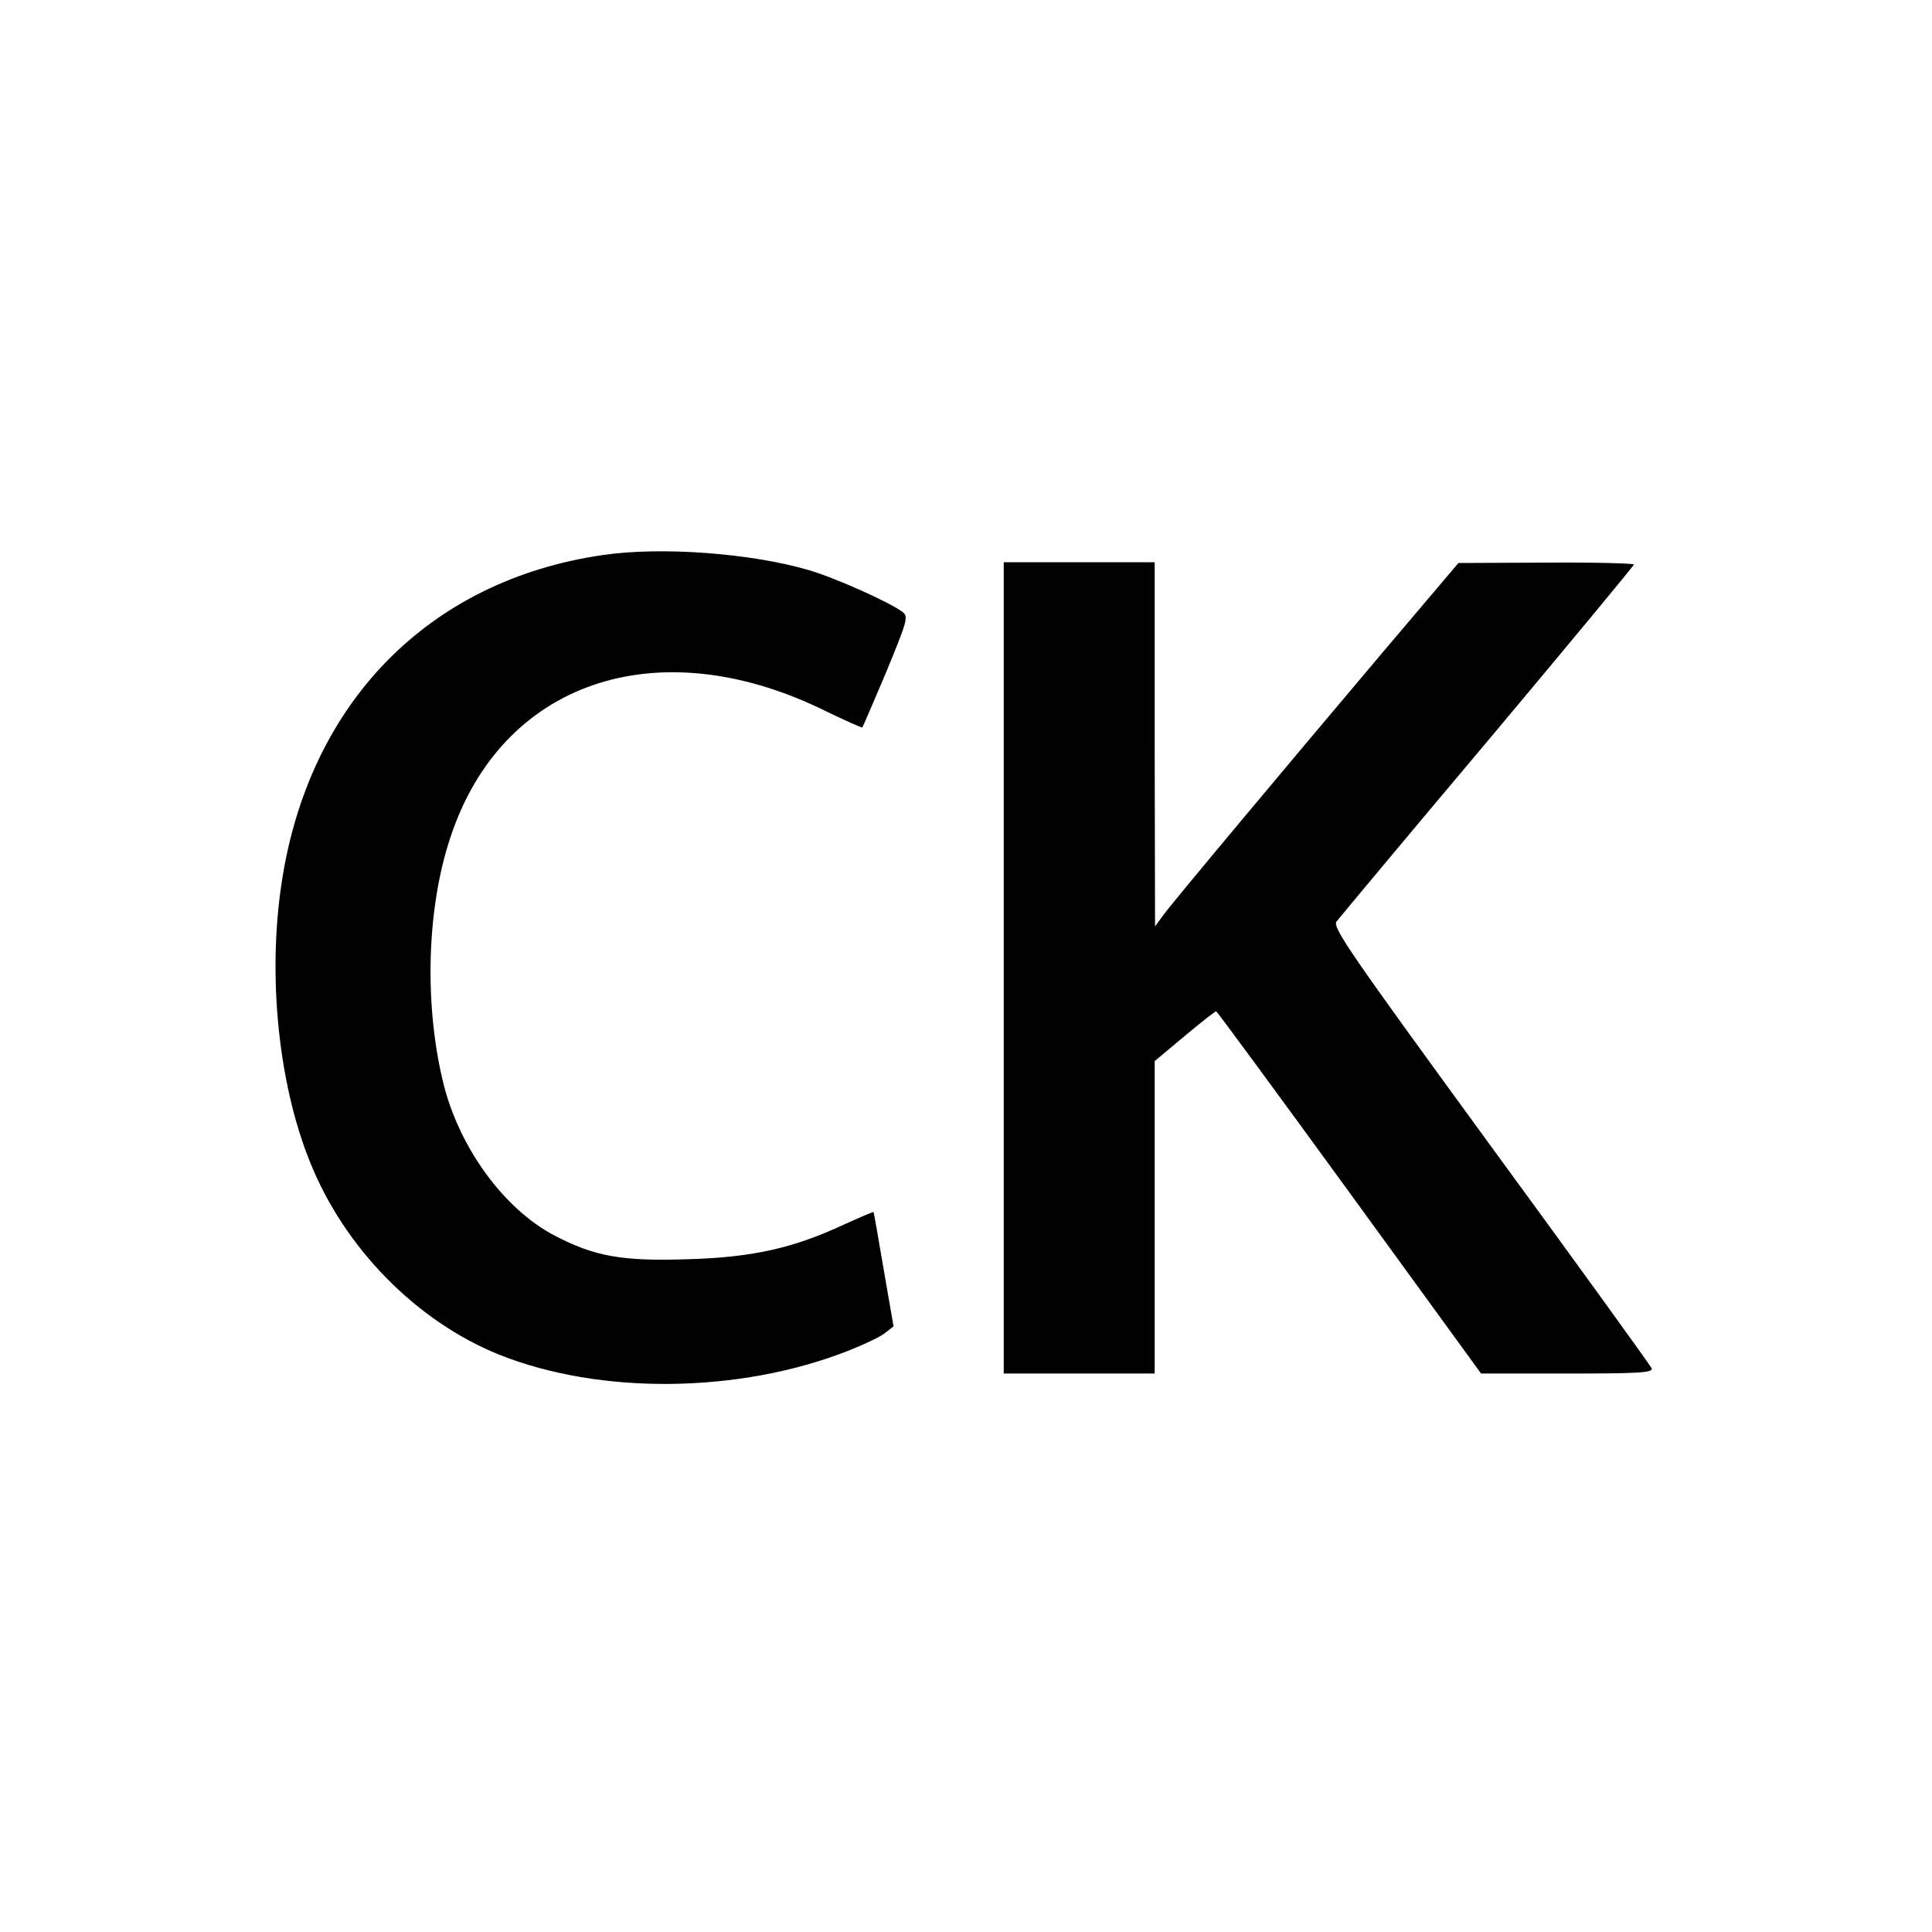 <?xml version="1.0" standalone="no"?>
<!DOCTYPE svg PUBLIC "-//W3C//DTD SVG 20010904//EN"
 "http://www.w3.org/TR/2001/REC-SVG-20010904/DTD/svg10.dtd">
<svg version="1.0" xmlns="http://www.w3.org/2000/svg"
 width="512pt" height="512pt" viewBox="0 0 512 512"
 preserveAspectRatio="xMidYMid meet">
<g transform="translate(0,512) scale(0.1,-0.1)"
fill="#000000" stroke="none">
<path d="M1597 3649 c-462 -67 -780 -393 -851 -871 -37 -246 -8 -530 75 -736
91 -229 283 -424 502 -512 267 -107 636 -103 924 10 43 17 88 38 99 48 l22 17
-26 150 c-14 83 -26 151 -27 153 -1 1 -36 -14 -78 -33 -135 -63 -243 -87 -412
-92 -176 -6 -249 7 -356 63 -133 70 -250 230 -293 399 -52 208 -46 464 17 654
135 413 545 554 986 341 57 -28 105 -49 106 -48 2 2 30 68 64 148 55 134 59
146 43 158 -32 25 -177 90 -248 111 -154 45 -391 63 -547 40z"/>
<path d="M2660 2555 l0 -1075 200 0 200 0 0 414 0 414 79 66 c43 36 81 66 84
66 2 0 161 -216 353 -480 l349 -480 229 0 c189 0 227 2 223 14 -3 7 -195 273
-427 590 -372 510 -420 579 -408 594 7 9 187 225 401 479 213 254 387 464 387
467 0 3 -105 6 -232 5 l-233 -1 -195 -230 c-261 -309 -560 -666 -587 -703
l-22 -30 -1 483 0 482 -200 0 -200 0 0 -1075z"/>
</g>
</svg>

